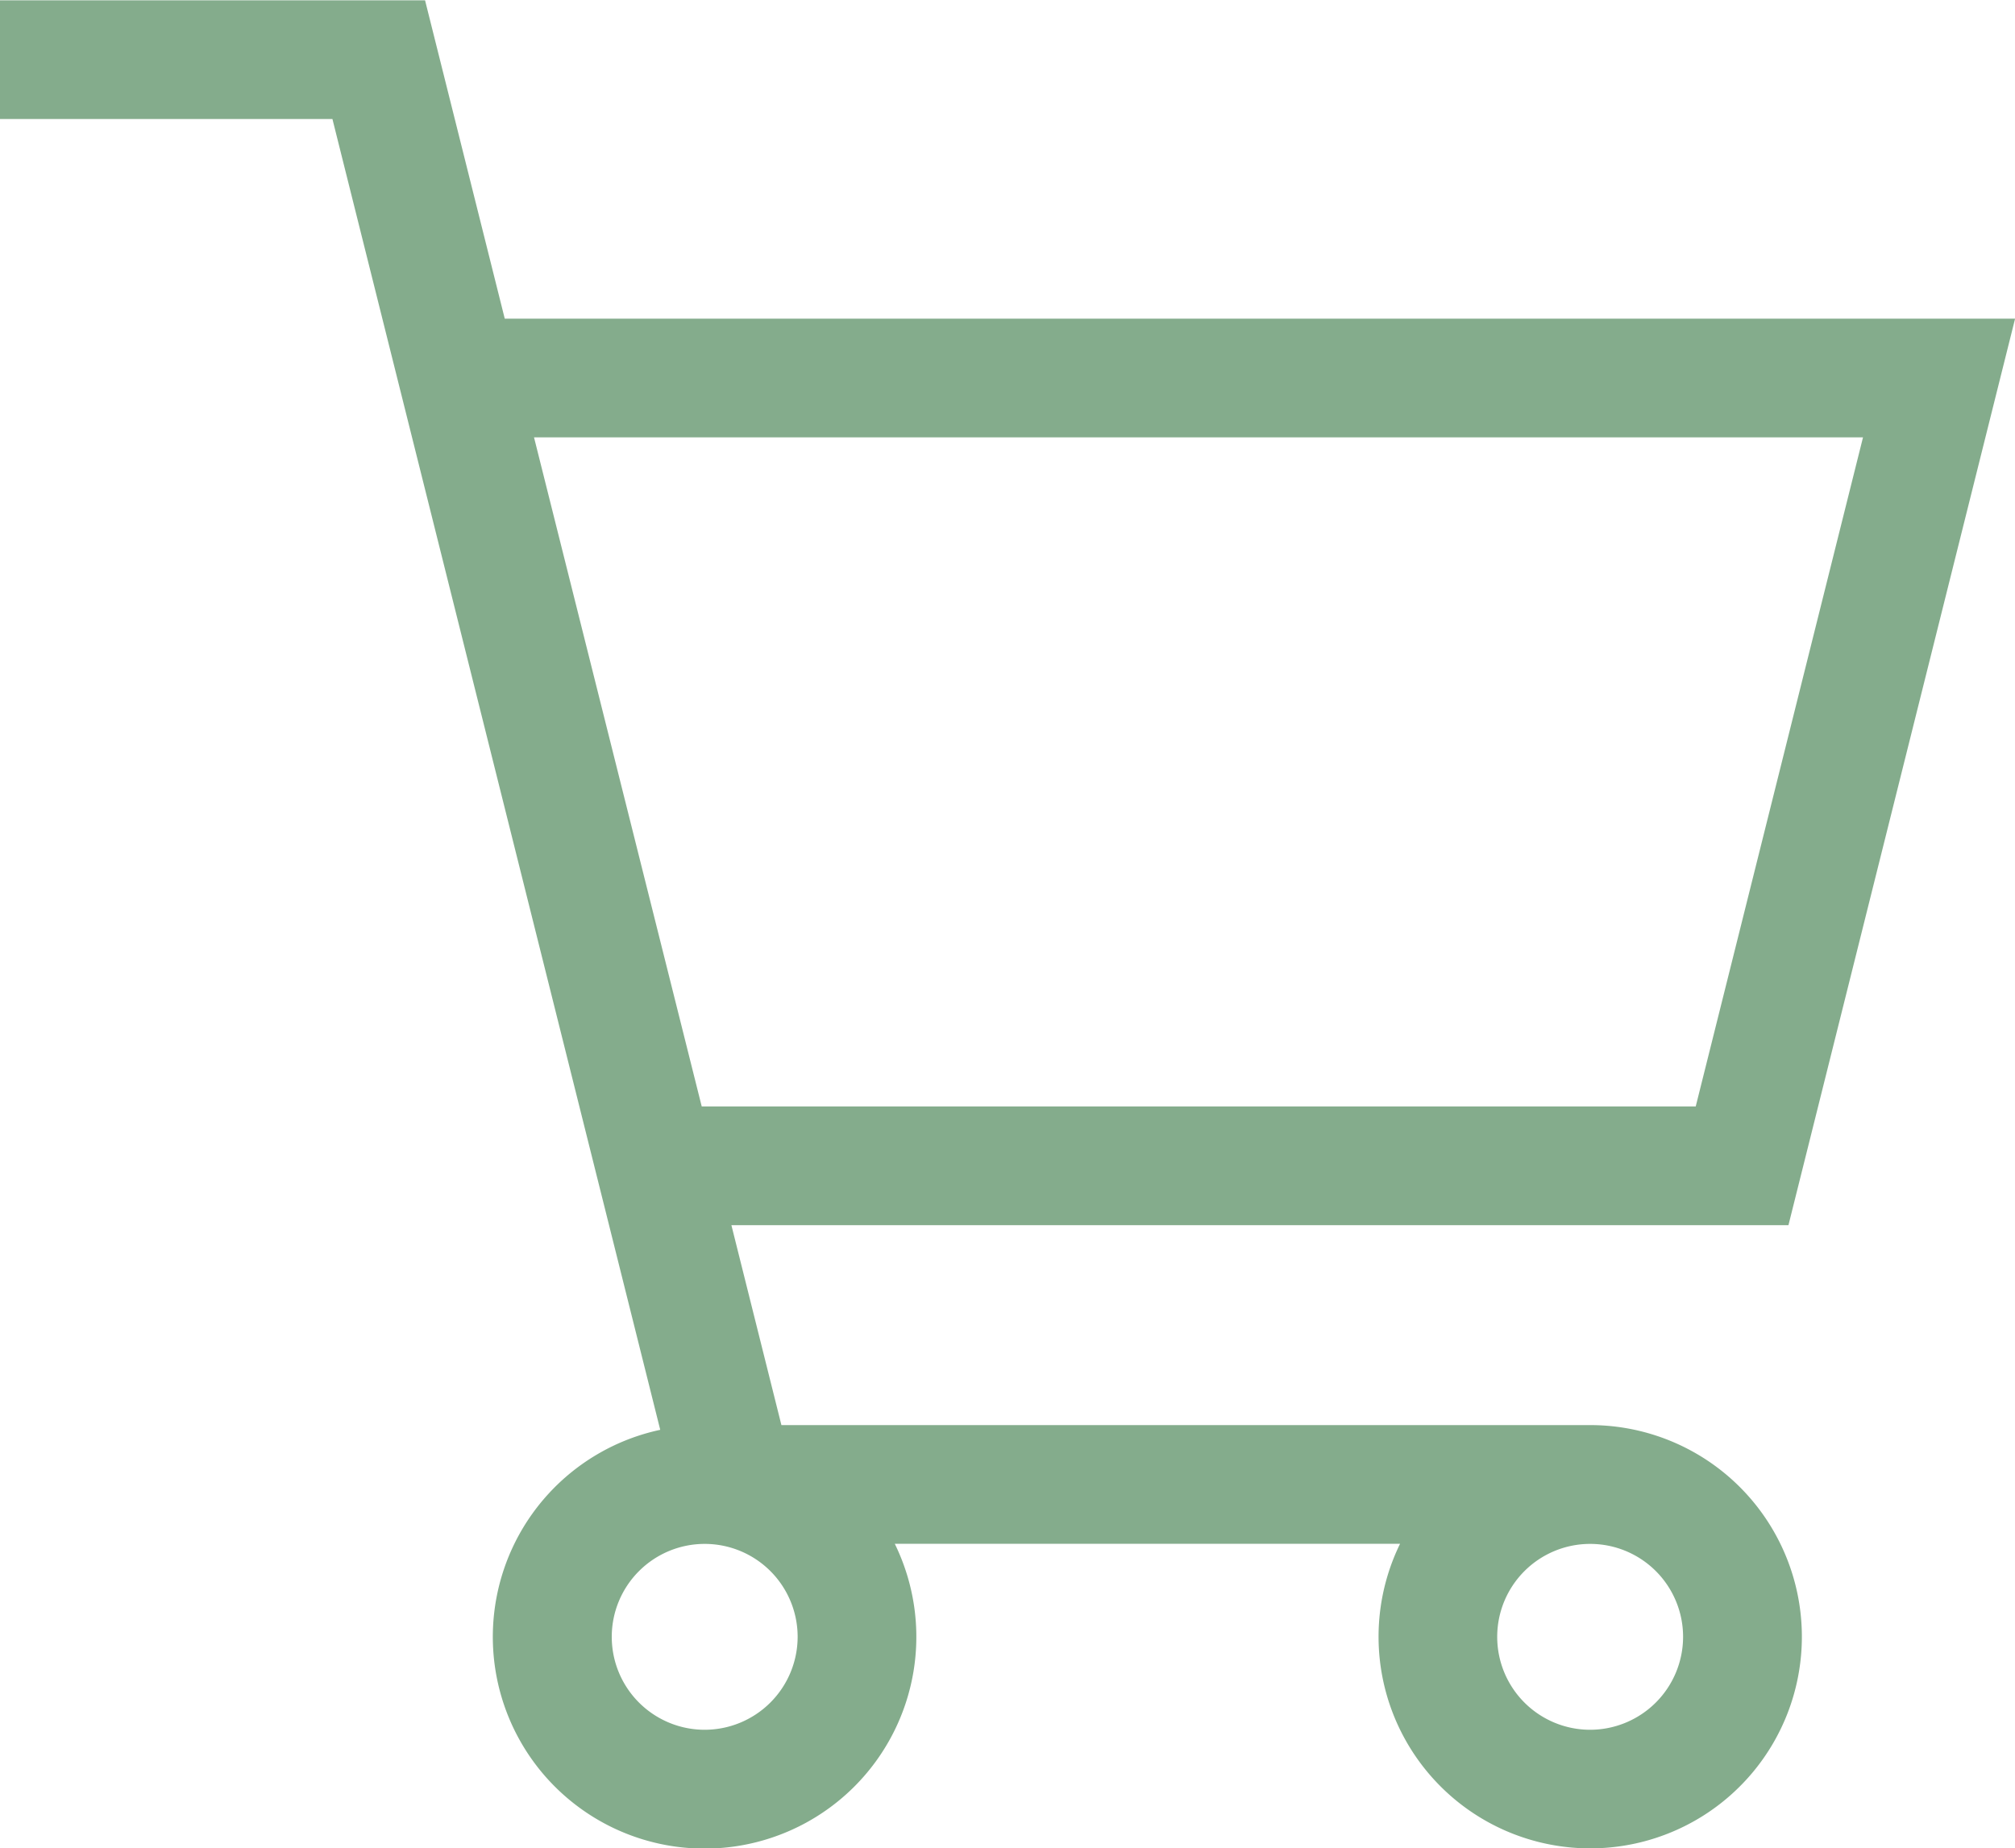 <svg xmlns="http://www.w3.org/2000/svg" width="19.621" height="18" viewBox="0 0 19.621 18"><defs><style>.a{fill:#84ac8c;}</style></defs><path class="a" d="M15.485,35.033H7.609l-.487-1.947H17.415l2.207-8.828H4.915l-.776-3.1H0v1.156H3.237L6.429,35.079a2.062,2.062,0,1,0,2.284,1.11h4.92a2.061,2.061,0,1,0,1.851-1.156ZM5.2,25.414H18.141L16.512,31.93H6.833ZM6.862,38a.905.905,0,1,1,.905-.905A.906.906,0,0,1,6.862,38Zm8.622,0a.905.905,0,1,1,.905-.905A.906.906,0,0,1,15.485,38Z" transform="translate(0 -21.155)"/></svg>